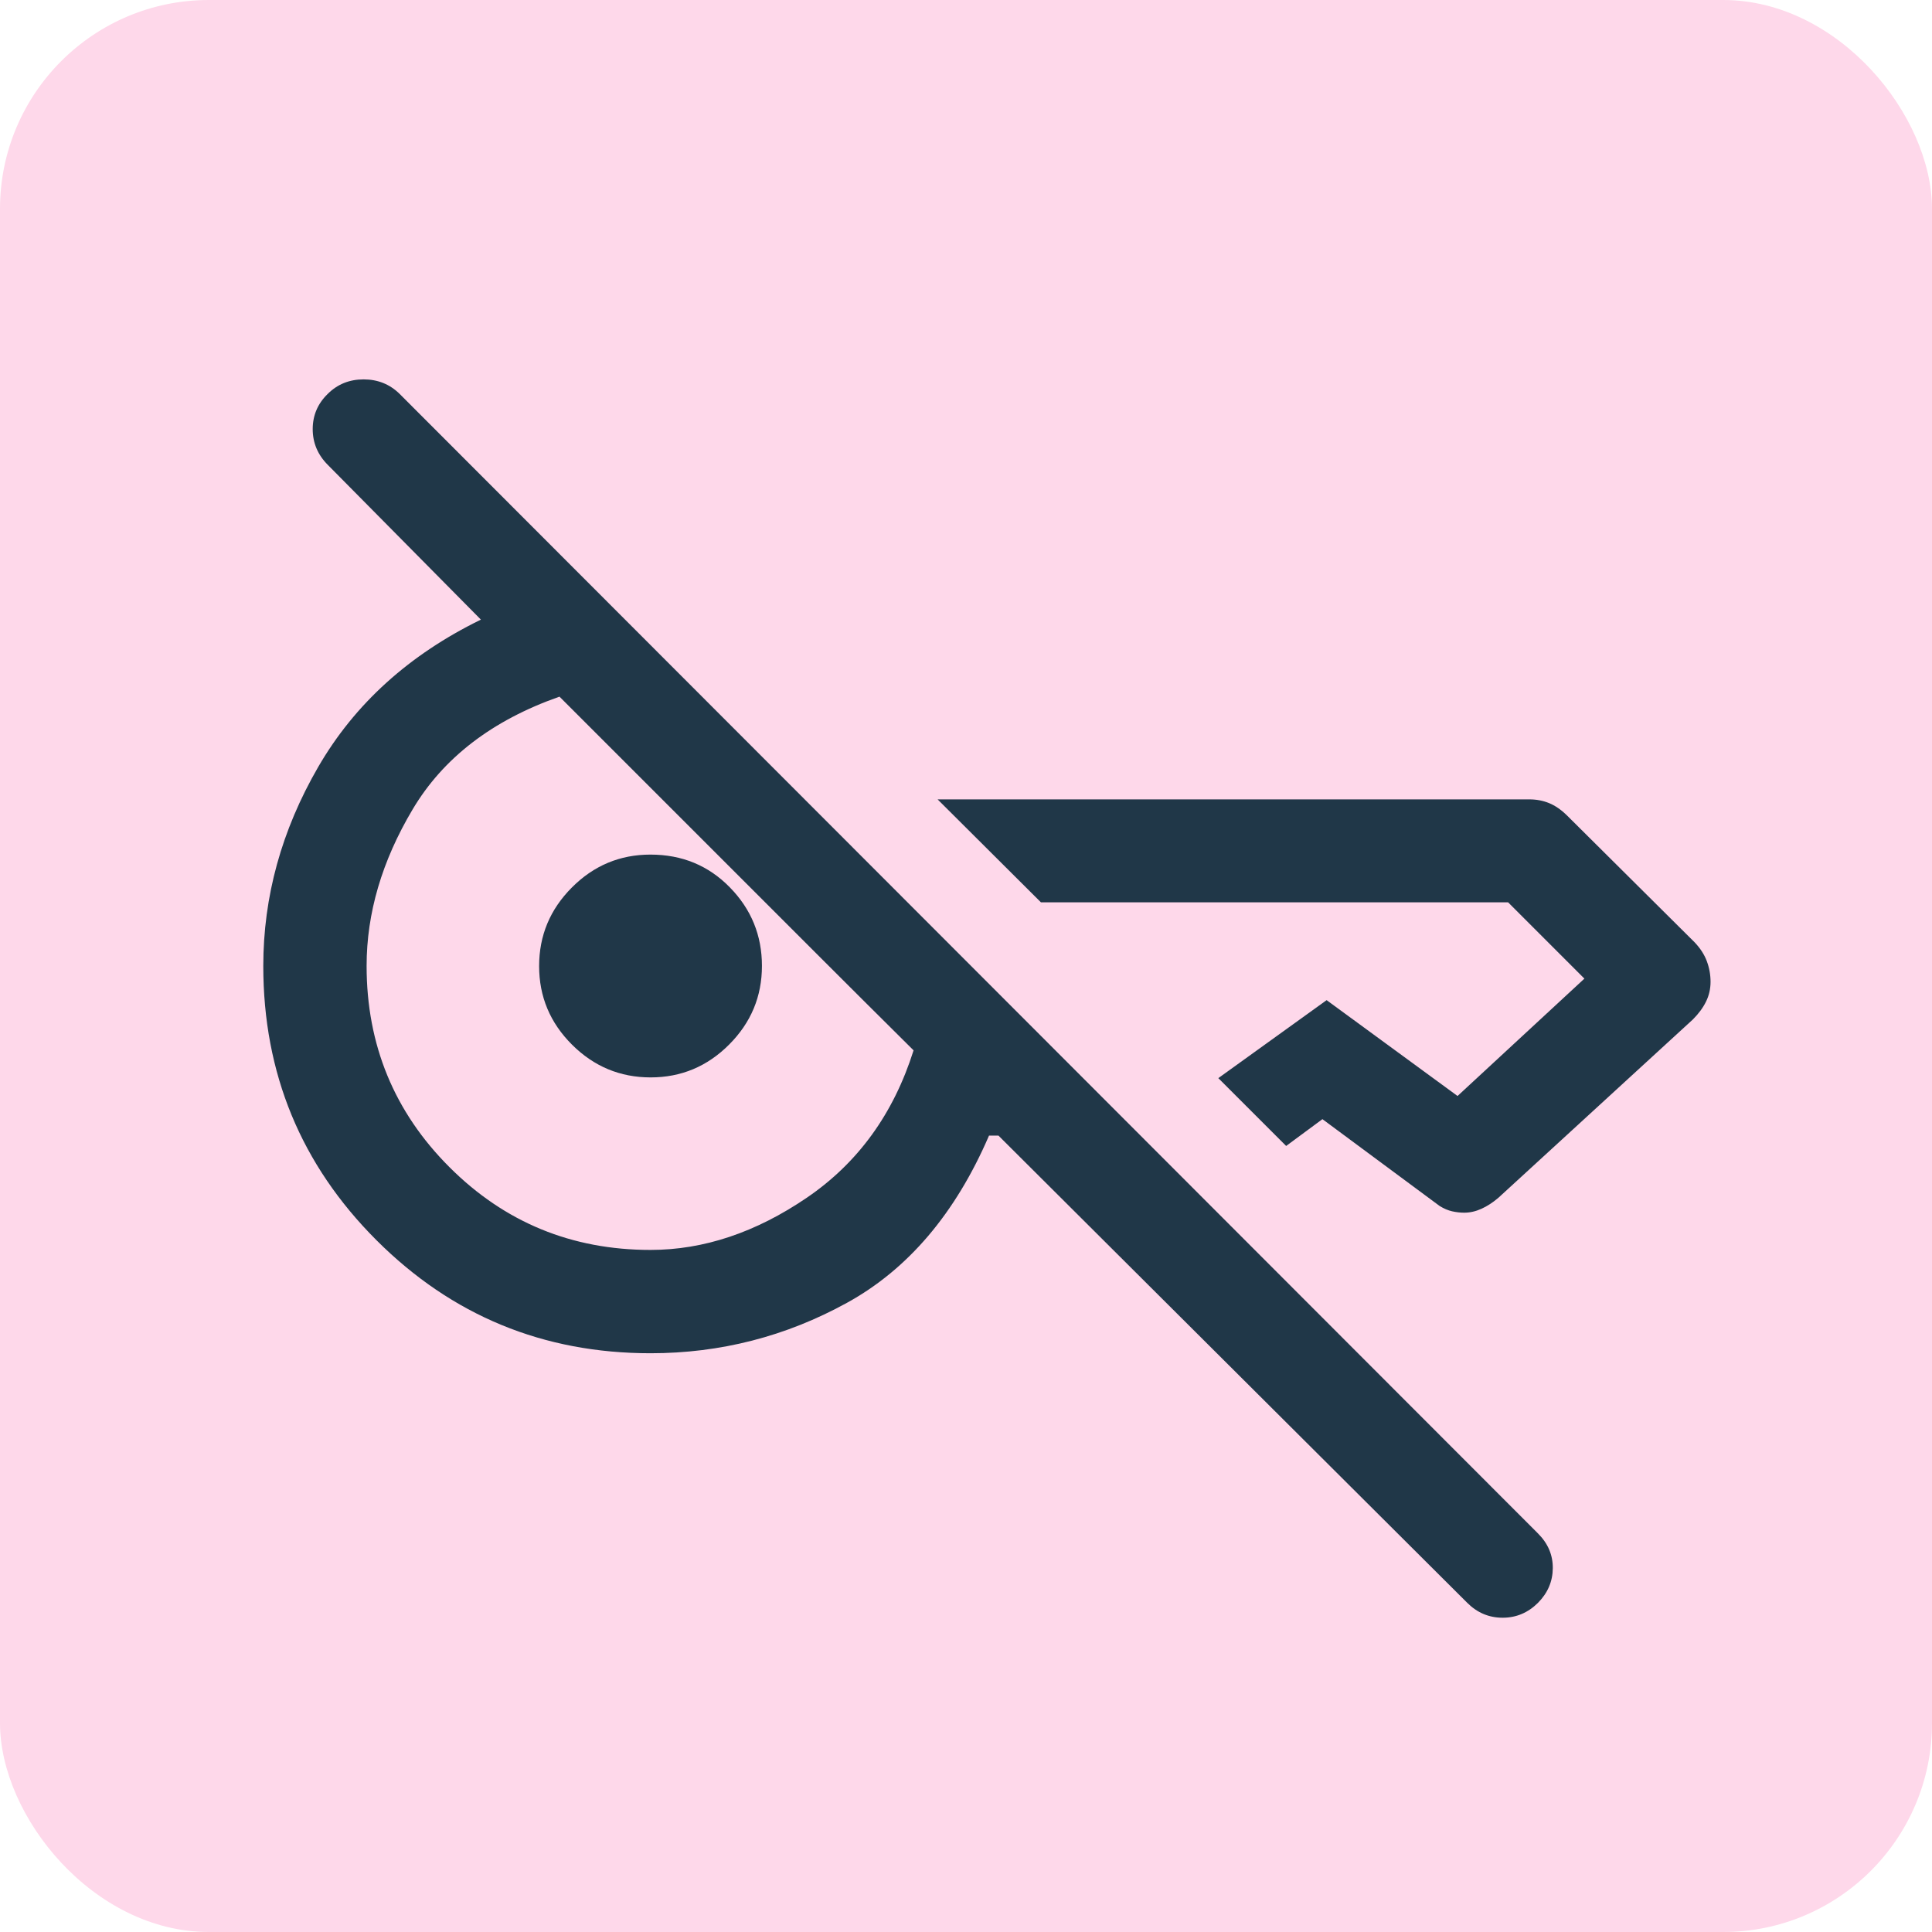 <svg xmlns="http://www.w3.org/2000/svg" width="148" height="148" viewBox="0 0 148 148" fill="none"><rect width="148" height="148" rx="16" fill="#FED8EA"></rect><path d="M112.394 122.78L76.488 86.994H75.763C73.191 92.954 69.565 97.222 64.886 99.799C60.206 102.376 55.189 103.665 49.834 103.665C41.611 103.665 34.611 100.776 28.834 95C23.057 89.222 20.169 82.222 20.169 74C20.169 68.683 21.569 63.605 24.369 58.765C27.169 53.926 31.326 50.16 36.839 47.466L25.11 35.611C24.34 34.837 23.955 33.924 23.955 32.873C23.955 31.822 24.337 30.924 25.1 30.18C25.844 29.436 26.761 29.063 27.853 29.063C28.944 29.063 29.865 29.436 30.619 30.18L117.82 117.473C118.584 118.237 118.961 119.124 118.951 120.134C118.942 121.145 118.565 122.027 117.82 122.78C117.057 123.543 116.153 123.925 115.108 123.925C114.062 123.925 113.157 123.543 112.394 122.78ZM131.036 75.211C131.036 75.751 130.921 76.255 130.69 76.725C130.46 77.195 130.124 77.651 129.684 78.093L114.781 91.758C114.359 92.118 113.928 92.398 113.489 92.597C113.05 92.797 112.609 92.897 112.168 92.897C111.862 92.897 111.551 92.862 111.236 92.791C110.922 92.72 110.602 92.583 110.277 92.38L101.304 85.732L98.525 87.786L93.329 82.59L101.626 76.616L111.655 83.958L121.372 74.967L115.527 69.122H79.74L71.825 61.236H117.156C117.697 61.236 118.201 61.331 118.667 61.522C119.133 61.712 119.591 62.027 120.04 62.469L129.805 72.174C130.245 72.635 130.561 73.121 130.751 73.633C130.941 74.144 131.036 74.67 131.036 75.211ZM49.834 95.75C53.903 95.75 57.896 94.415 61.813 91.746C65.73 89.076 68.453 85.315 69.984 80.462C67.325 77.823 64.924 75.431 62.78 73.287L56.421 66.929L50.063 60.571L42.859 53.367C37.703 55.177 33.952 58.059 31.605 62.01C29.257 65.96 28.084 69.954 28.084 73.99C28.084 80.038 30.198 85.177 34.427 89.406C38.656 93.635 43.792 95.75 49.834 95.75ZM49.841 82.534C47.503 82.534 45.495 81.698 43.817 80.024C42.139 78.35 41.299 76.345 41.299 74.007C41.299 71.669 42.136 69.662 43.81 67.984C45.483 66.305 47.489 65.466 49.826 65.466C52.245 65.466 54.273 66.302 55.91 67.977C57.549 69.65 58.368 71.655 58.368 73.993C58.368 76.331 57.531 78.338 55.857 80.016C54.184 81.695 52.178 82.534 49.841 82.534Z" fill="#203748"></path></svg>